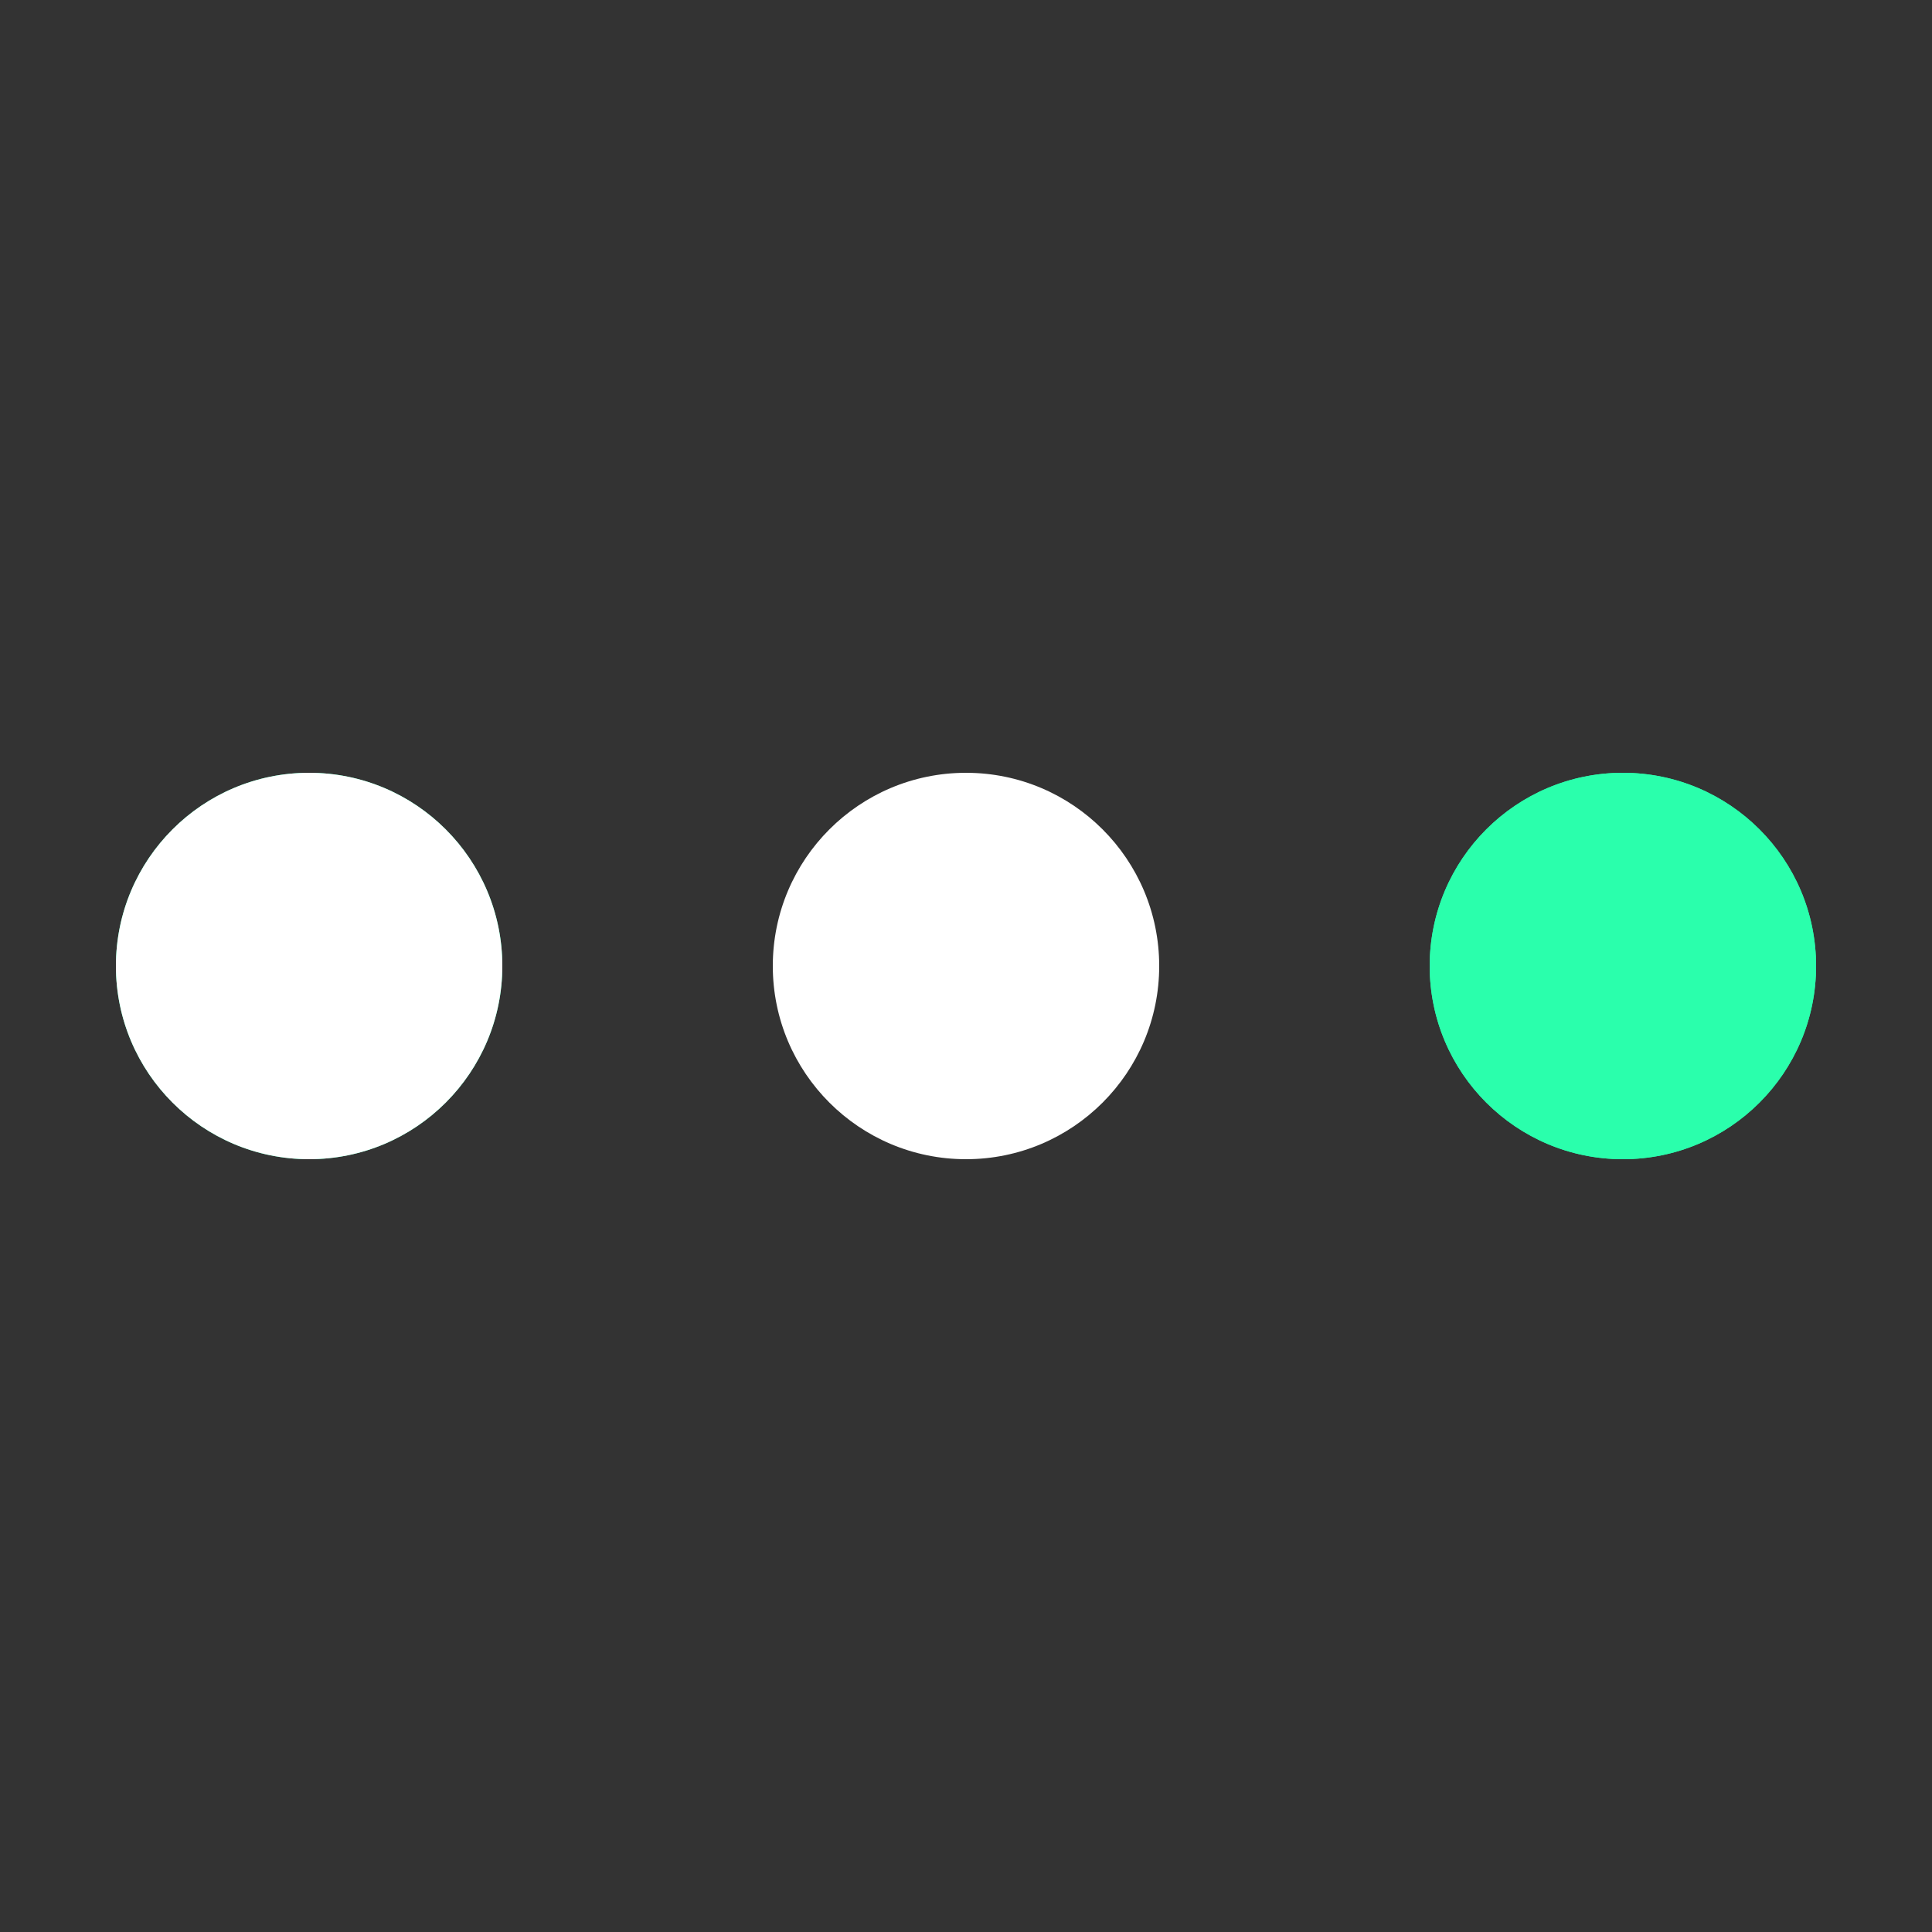 <svg xmlns="http://www.w3.org/2000/svg" viewBox="0 0 100 100" preserveAspectRatio="xMidYMid" width="200" height="200" style="shape-rendering: auto; display: block; background: transparent;" xmlns:xlink="http://www.w3.org/1999/xlink"><rect x="0" y="0" width="100" height="100" fill="#333333" stroke="none"/><g><circle fill="#2AFFAC" r="10" cy="50" cx="84">
    <animate begin="0s" keySplines="0 0.5 0.5 1" values="13;0" keyTimes="0;1" calcMode="spline" dur="0.625s" repeatCount="indefinite" attributeName="r"></animate>
    <animate begin="0s" values="#2AFFAC;#FFFFFF;#2AFFAC;#FFFFFF;#2AFFAC" keyTimes="0;0.25;0.5;0.75;1" calcMode="discrete" dur="2.5s" repeatCount="indefinite" attributeName="fill"></animate>
</circle><circle fill="#2AFFAC" r="10" cy="50" cx="16">
  <animate begin="0s" keySplines="0 0.5 0.5 1;0 0.5 0.5 1;0 0.5 0.5 1;0 0.5 0.5 1" values="0;0;13;13;13" keyTimes="0;0.25;0.5;0.75;1" calcMode="spline" dur="2.5s" repeatCount="indefinite" attributeName="r"></animate>
  <animate begin="0s" keySplines="0 0.5 0.5 1;0 0.5 0.5 1;0 0.5 0.5 1;0 0.5 0.5 1" values="16;16;16;50;84" keyTimes="0;0.25;0.5;0.75;1" calcMode="spline" dur="2.5s" repeatCount="indefinite" attributeName="cx"></animate>
</circle><circle fill="#FFFFFF" r="10" cy="50" cx="50">
  <animate begin="-0.625s" keySplines="0 0.5 0.5 1;0 0.5 0.5 1;0 0.5 0.5 1;0 0.5 0.5 1" values="0;0;13;13;13" keyTimes="0;0.25;0.5;0.75;1" calcMode="spline" dur="2.5s" repeatCount="indefinite" attributeName="r"></animate>
  <animate begin="-0.625s" keySplines="0 0.5 0.5 1;0 0.5 0.5 1;0 0.5 0.5 1;0 0.5 0.5 1" values="16;16;16;50;84" keyTimes="0;0.25;0.5;0.75;1" calcMode="spline" dur="2.5s" repeatCount="indefinite" attributeName="cx"></animate>
</circle><circle fill="#2AFFAC" r="10" cy="50" cx="84">
  <animate begin="-1.25s" keySplines="0 0.5 0.5 1;0 0.5 0.5 1;0 0.5 0.5 1;0 0.5 0.5 1" values="0;0;13;13;13" keyTimes="0;0.25;0.5;0.75;1" calcMode="spline" dur="2.5s" repeatCount="indefinite" attributeName="r"></animate>
  <animate begin="-1.25s" keySplines="0 0.5 0.5 1;0 0.5 0.5 1;0 0.5 0.5 1;0 0.5 0.5 1" values="16;16;16;50;84" keyTimes="0;0.25;0.5;0.75;1" calcMode="spline" dur="2.5s" repeatCount="indefinite" attributeName="cx"></animate>
</circle><circle fill="#FFFFFF" r="10" cy="50" cx="16">
  <animate begin="-1.875s" keySplines="0 0.5 0.5 1;0 0.5 0.5 1;0 0.5 0.5 1;0 0.5 0.5 1" values="0;0;13;13;13" keyTimes="0;0.25;0.5;0.75;1" calcMode="spline" dur="2.5s" repeatCount="indefinite" attributeName="r"></animate>
  <animate begin="-1.875s" keySplines="0 0.5 0.5 1;0 0.5 0.5 1;0 0.5 0.5 1;0 0.5 0.5 1" values="16;16;16;50;84" keyTimes="0;0.25;0.5;0.75;1" calcMode="spline" dur="2.5s" repeatCount="indefinite" attributeName="cx"></animate>
</circle><g></g></g></svg>